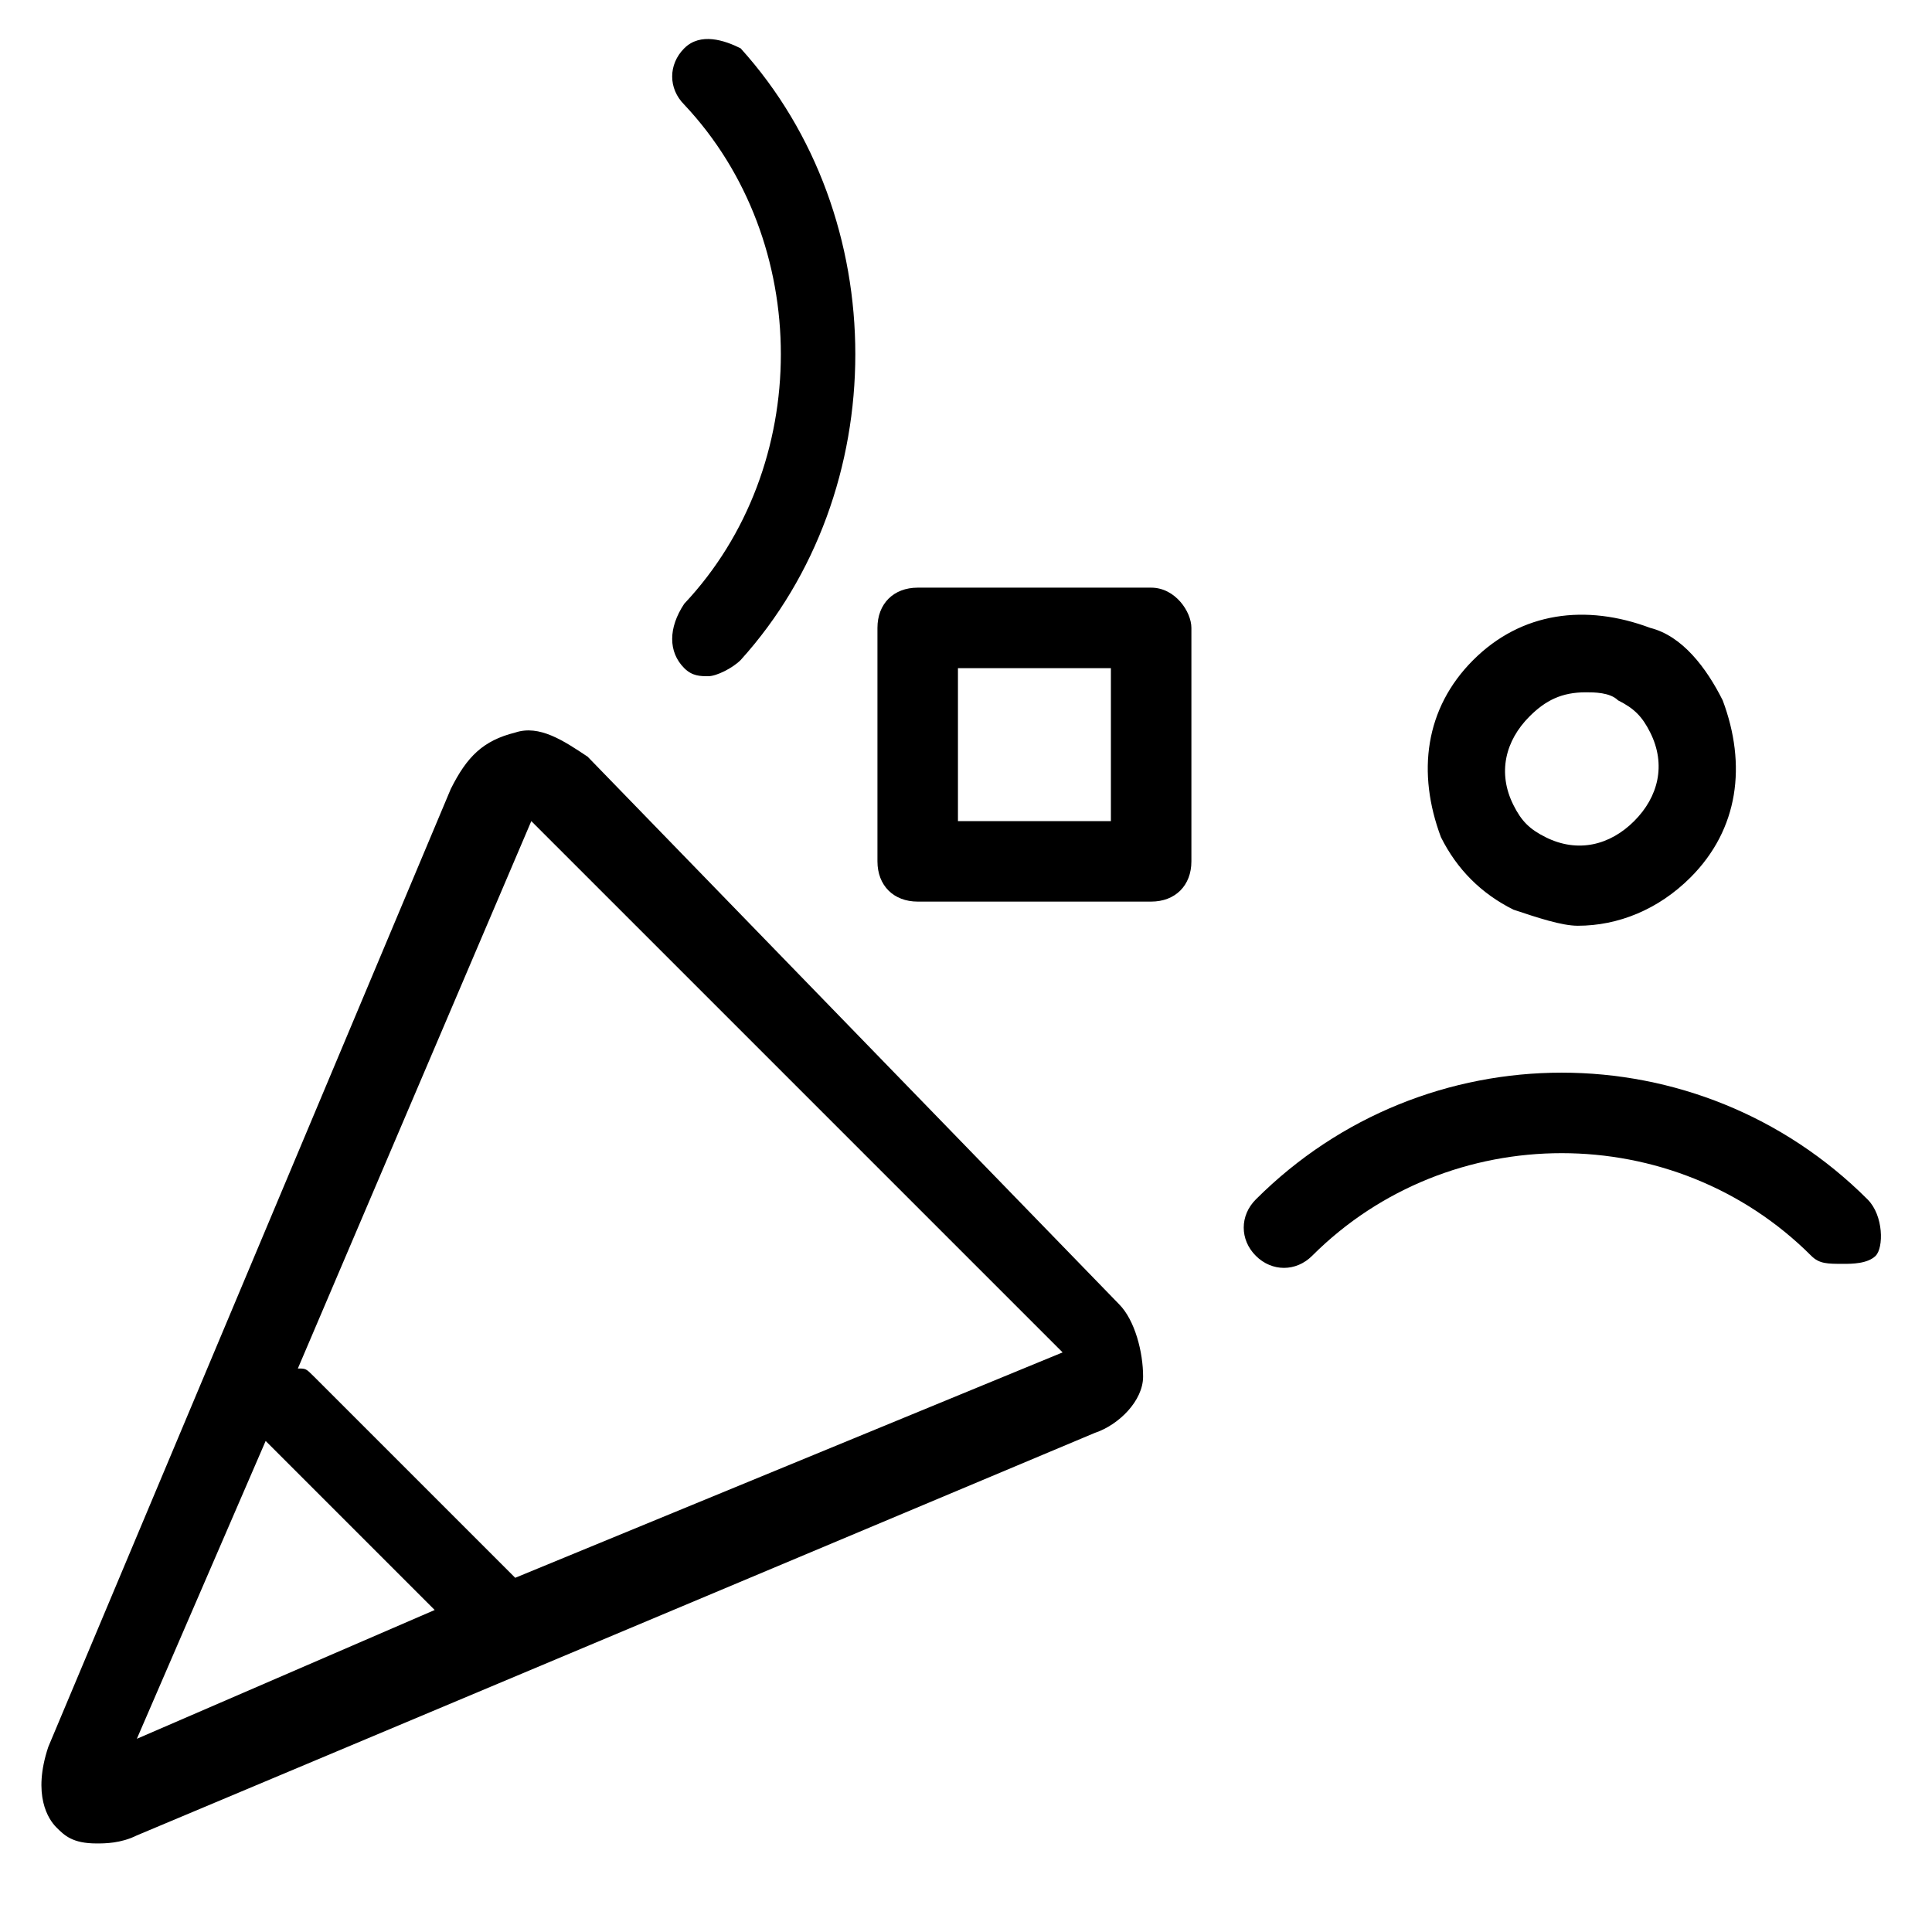 <?xml version="1.0" encoding="utf-8"?><!-- Скачано с сайта svg4.ru / Downloaded from svg4.ru -->
<svg fill="#000000" width="800px" height="800px" viewBox="0 0 1024 1024" xmlns="http://www.w3.org/2000/svg"><path d="M802.133 482.133c12.8 4.267 25.6 8.533 34.133 8.533 21.333 0 42.667-8.533 59.733-25.6 25.6-25.6 29.867-59.733 17.067-93.867-8.533-17.067-21.333-34.133-38.4-38.4-34.133-12.8-68.267-8.533-93.867 17.067s-29.867 59.733-17.067 93.867c8.533 17.067 21.333 29.867 38.4 38.4zm8.534-102.4c8.533-8.533 17.067-12.8 29.867-12.8 4.267 0 12.8 0 17.067 4.267 8.533 4.267 12.8 8.533 17.067 17.067 8.533 17.067 4.267 34.133-8.533 46.933s-29.867 17.067-46.933 8.533c-8.533-4.267-12.8-8.533-17.067-17.067-8.533-17.067-4.267-34.133 8.533-46.933zm179.2 256c-89.6-89.6-234.667-89.6-324.267 0-8.533 8.533-8.533 21.333 0 29.867s21.333 8.533 29.867 0c72.533-72.533 192-72.533 264.533 0 4.267 4.267 8.533 4.267 17.067 4.267 4.267 0 12.8 0 17.067-4.267s4.267-21.333-4.267-29.867zM610.133 311.467H486.4c-12.8 0-21.333 8.533-21.333 21.333v123.733c0 12.8 8.533 21.333 21.333 21.333h123.733c12.8 0 21.333-8.533 21.333-21.333V332.8c0-8.533-8.533-21.333-21.333-21.333zM588.8 435.2h-81.067v-81.067H588.8V435.2zm-226.133-81.067c4.267 4.267 8.533 4.267 12.8 4.267s12.8-4.267 17.067-8.533c81.067-89.6 81.067-234.667 0-324.267-8.533-4.267-21.333-8.533-29.867 0s-8.533 21.333 0 29.867c68.267 72.533 68.267 192 0 264.533-8.533 12.8-8.533 25.6 0 34.133zm-51.2 46.934c-12.8-8.533-25.6-17.067-38.4-12.8-17.067 4.267-25.6 12.8-34.133 29.867L25.601 925.867c-8.533 25.6 0 38.4 4.267 42.667s8.533 8.533 21.333 8.533c4.267 0 12.8 0 21.333-4.267l507.733-213.333c12.8-4.267 25.6-17.067 25.6-29.867s-4.267-29.867-12.8-38.4l-281.6-290.133zM140.8 763.733l89.6 89.6L72.533 921.6 140.8 763.733zm132.267 72.534L166.4 729.6c-4.267-4.267-4.267-4.267-8.533-4.267L281.6 435.2l281.6 281.6-290.133 119.467z"/></svg>
